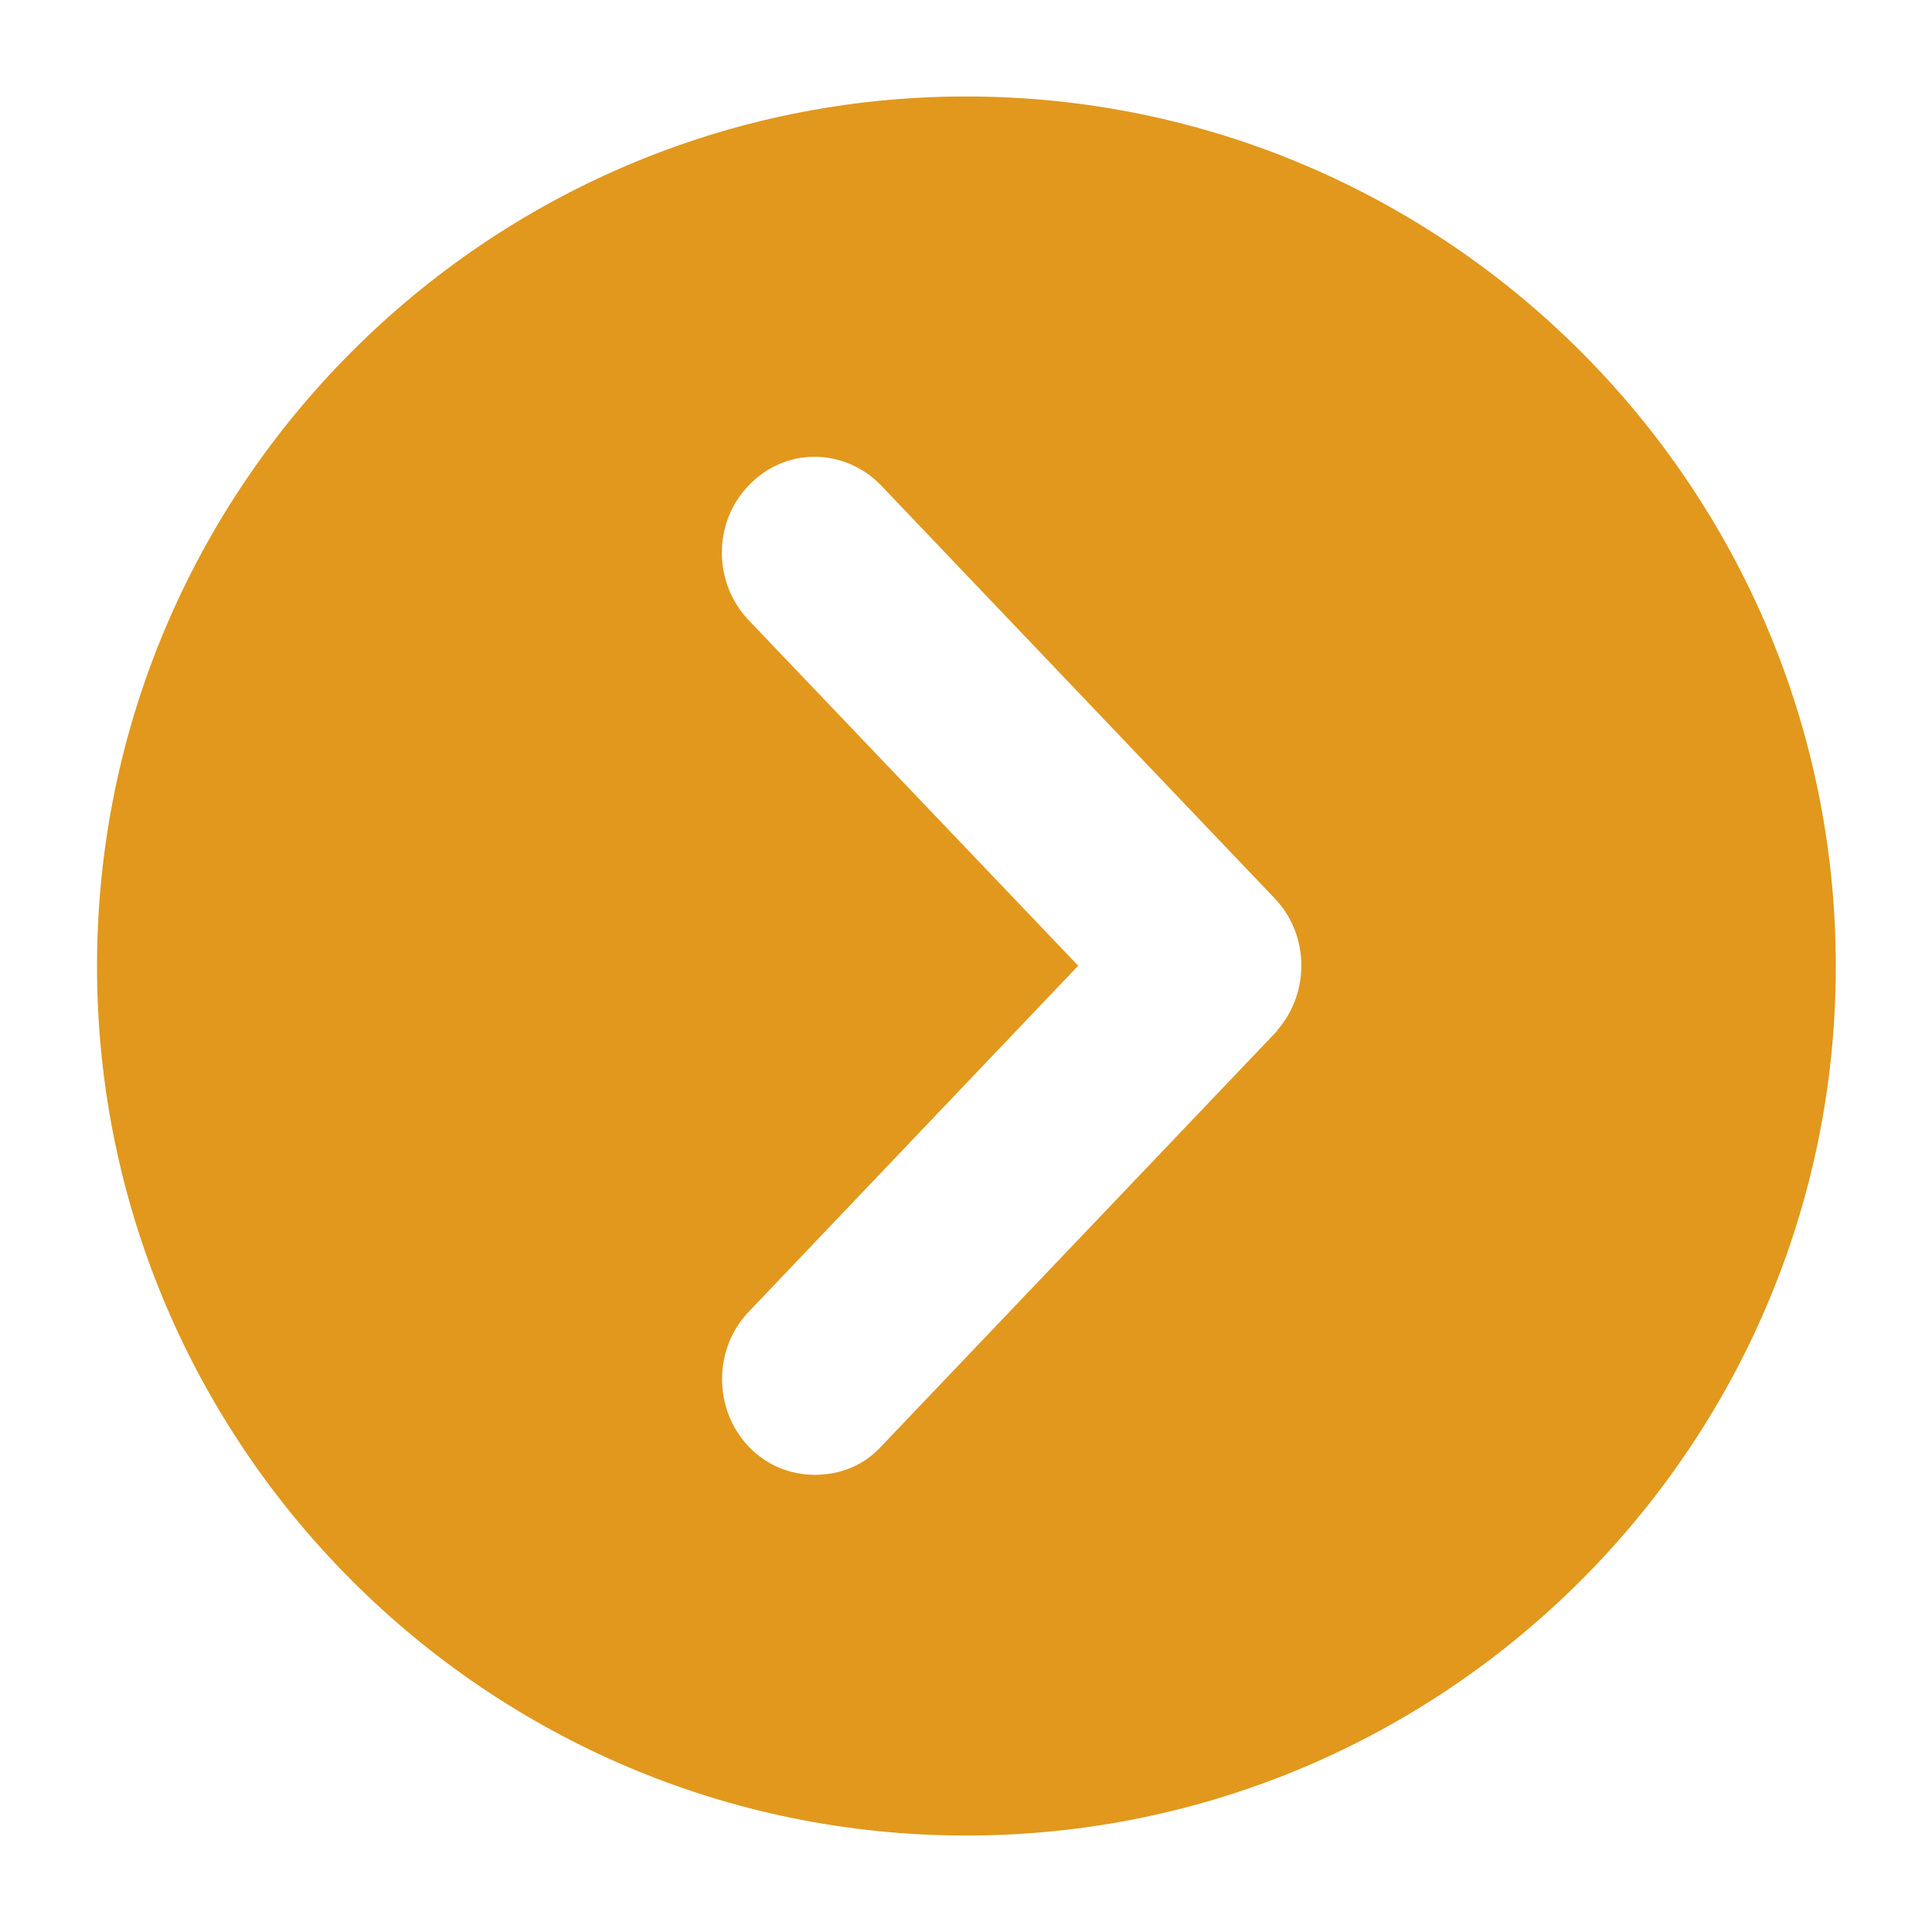 <svg width="14" height="14" viewBox="0 0 14 14" fill="none" xmlns="http://www.w3.org/2000/svg">
<path d="M7.001 13.301C3.529 13.301 0.703 10.475 0.703 7.002C0.703 3.526 3.529 0.699 7.001 0.699C10.475 0.699 13.303 3.526 13.303 7.002C13.303 10.475 10.475 13.301 7.001 13.301ZM5.902 3.31C5.723 3.31 5.555 3.383 5.426 3.517C5.166 3.785 5.166 4.223 5.426 4.495L7.813 6.998L5.426 9.505C5.168 9.774 5.168 10.214 5.426 10.483C5.551 10.615 5.721 10.687 5.906 10.687C6.093 10.687 6.263 10.615 6.384 10.483L9.253 7.472L9.257 7.464C9.495 7.189 9.487 6.77 9.236 6.509L6.384 3.517C6.257 3.385 6.082 3.31 5.902 3.31Z" fill="#E1981D"/>
</svg>
